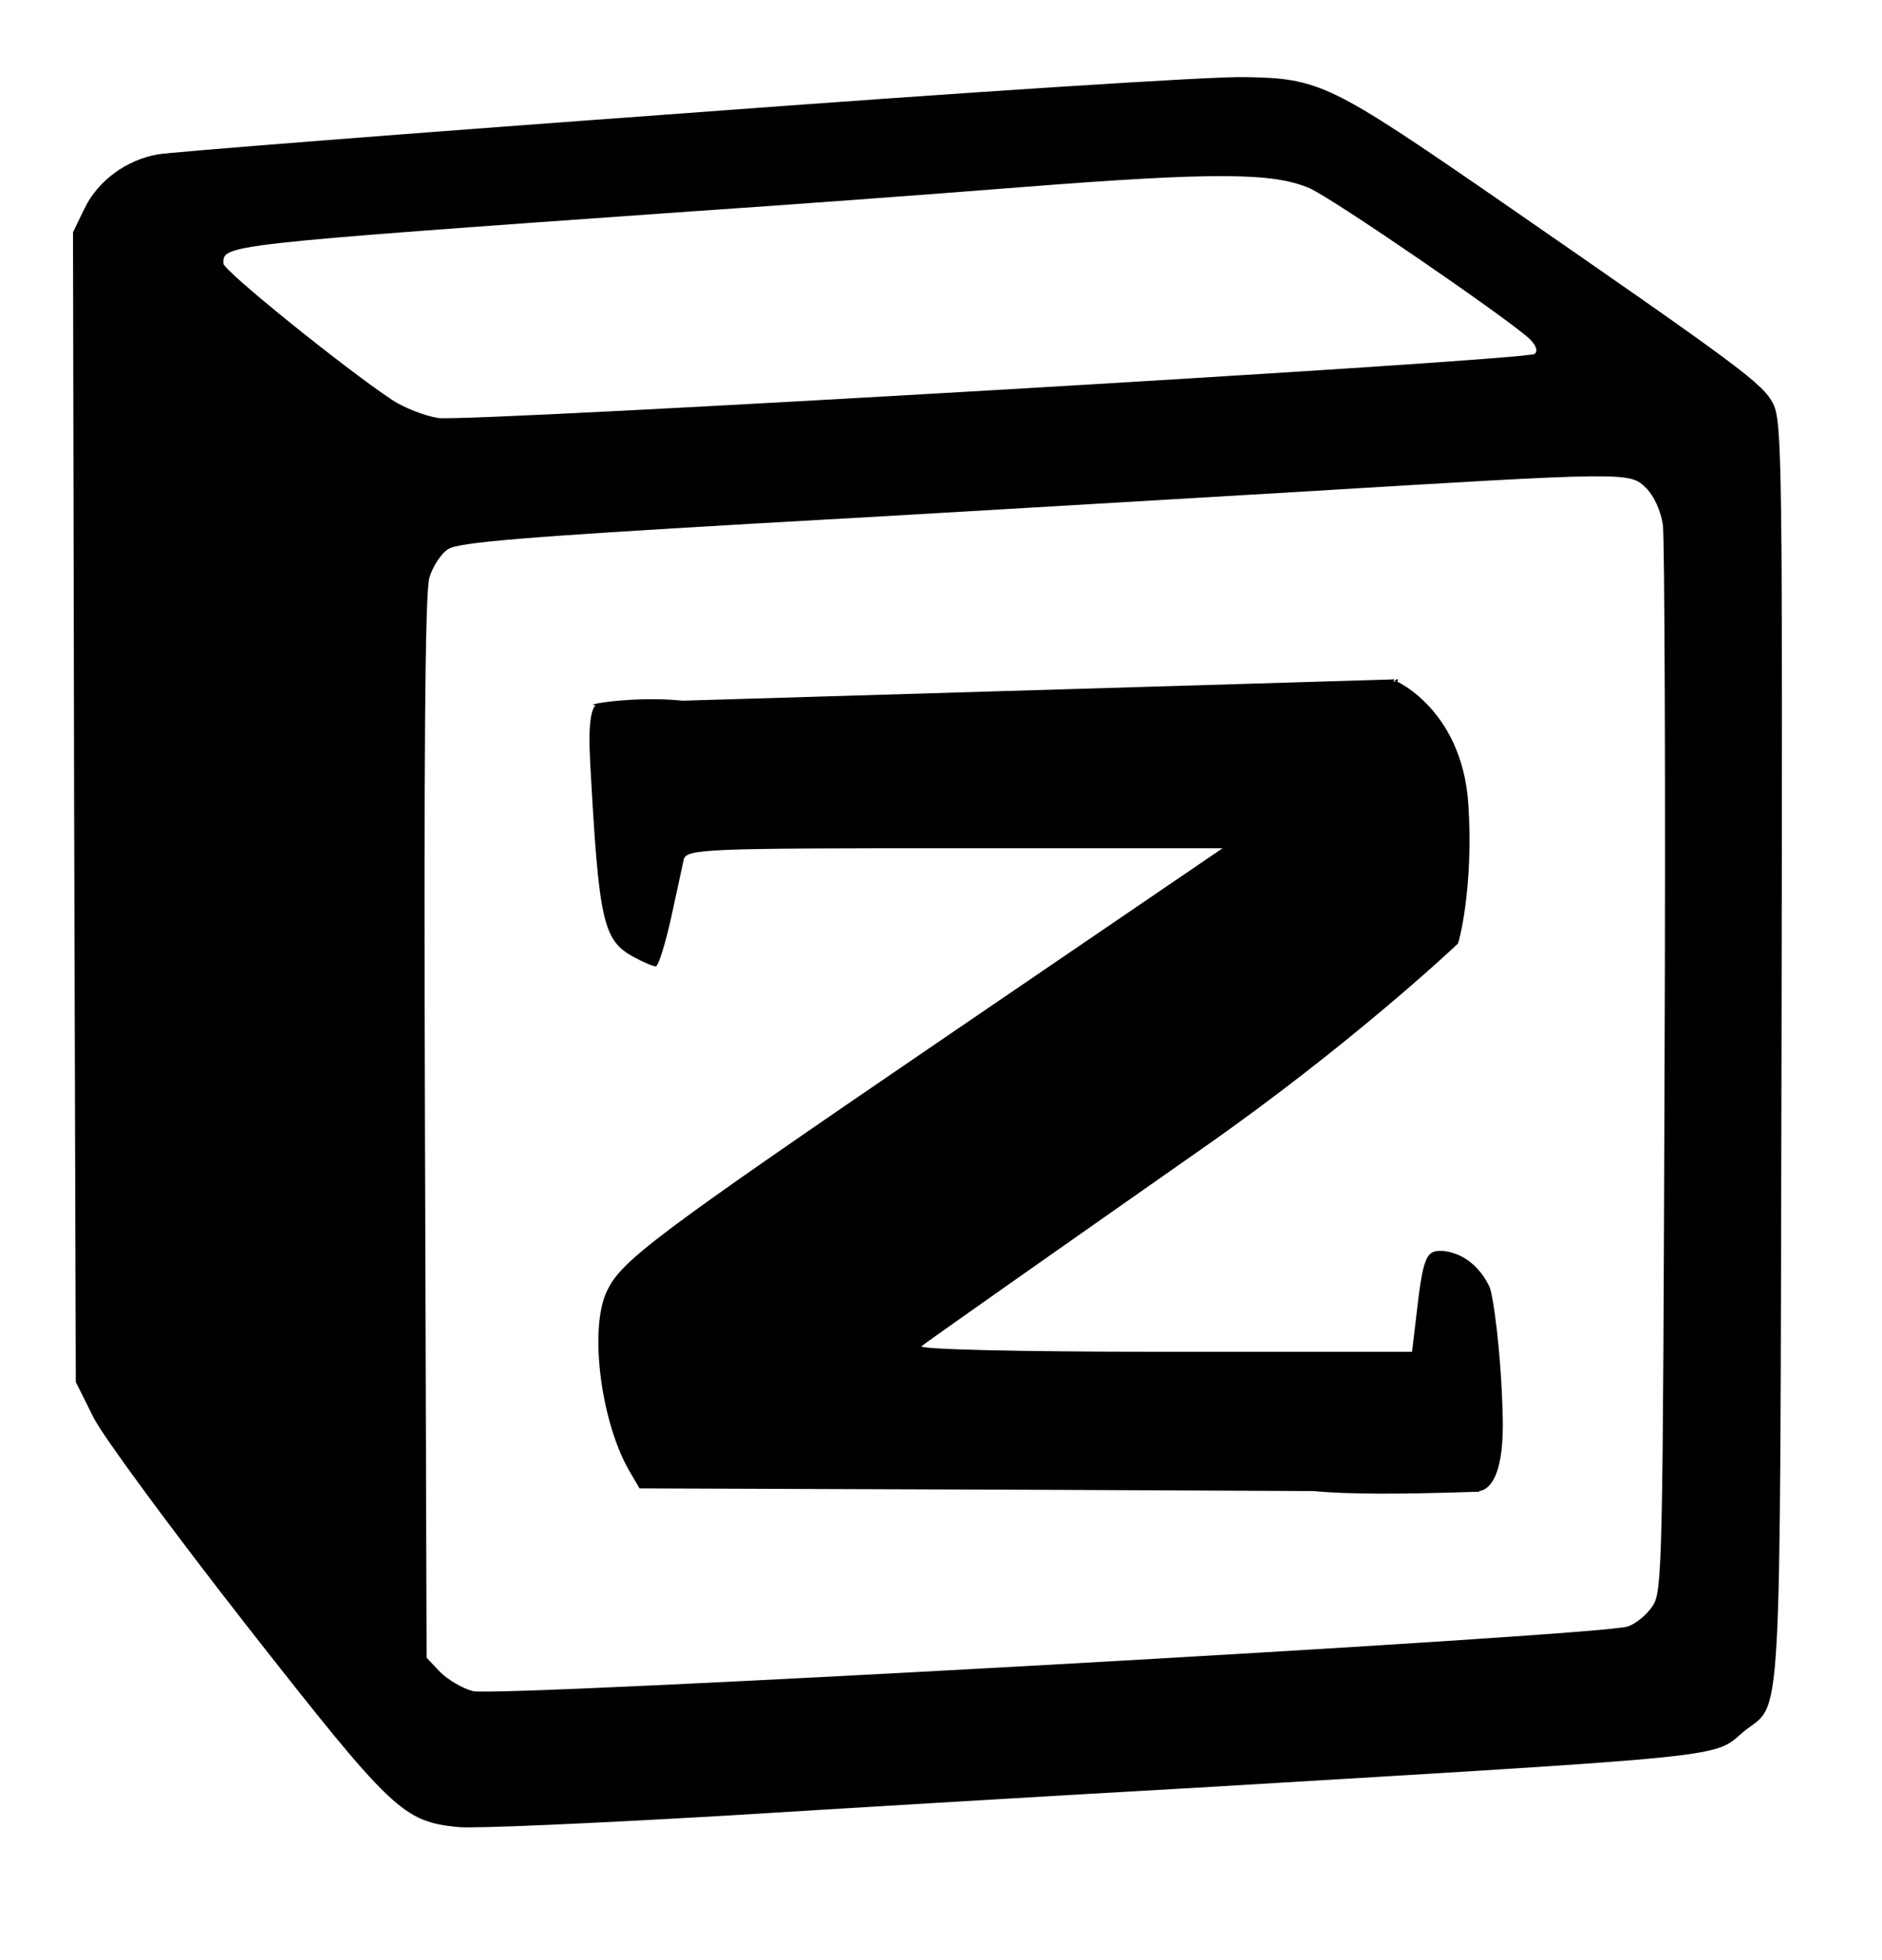 <?xml version="1.0" encoding="utf-8"?>
<svg viewBox="13.38 3.2 485.44 505.7" xmlns="http://www.w3.org/2000/svg">
  <path d="M 189.785 32.428 C 117.966 37.658 56.912 42.468 54.041 43.032 C 45.993 44.444 38.671 49.818 35.228 56.89 L 32.212 63.113 L 32.503 211.426 L 32.93 359.739 L 37.526 368.931 C 40.115 374.018 57.638 397.774 76.742 422.228 C 114.523 470.438 117.248 473.129 131.61 474.542 C 135.78 474.962 167.093 473.549 200.995 471.573 C 235.042 469.454 289.62 466.2 322.377 464.367 C 462.281 456.007 455.096 456.713 463.135 449.927 C 473.191 441.728 472.474 455.158 472.901 274.898 C 473.191 122.061 473.046 112.029 470.748 107.362 C 468.022 102.132 463.135 98.457 399.356 54.342 C 356.697 24.935 353.681 23.379 334.568 23.093 C 326.674 22.816 261.459 27.054 189.785 32.428 Z M 351.237 51.794 C 357.269 54.476 401.372 84.732 407.831 90.535 C 409.557 92.234 410.129 93.647 409.266 94.496 C 407.259 96.195 134.327 112.172 126.432 111.037 C 122.844 110.474 117.53 108.355 114.514 106.37 C 102.014 98.028 70.992 73.002 70.992 71.169 C 70.992 66.359 69.984 66.359 191.656 57.74 C 214.93 56.184 253.138 53.358 276.411 51.517 C 326.819 47.556 341.908 47.699 351.237 51.794 Z M 437.999 129.133 C 440.007 131.109 441.733 134.927 442.305 138.602 C 442.732 141.999 443.023 205.337 442.732 279.136 C 442.305 405.812 442.16 413.734 439.716 417.409 C 438.281 419.671 435.41 422.076 433.248 422.782 C 427.226 425.188 141.23 441.165 135.344 439.466 C 132.619 438.76 128.876 436.498 126.868 434.522 L 123.417 430.847 L 122.99 294.274 C 122.699 198.417 122.99 156.001 124.143 152.183 C 125.006 149.358 127.159 145.96 129.031 144.834 C 131.619 143.135 148.57 141.722 206.89 138.334 C 247.833 136.072 311.176 132.254 347.522 130.135 C 433.975 124.895 433.694 124.895 437.999 129.133 Z" style="" transform="matrix(1, 0, 0, 1, -5.684341886080802e-14, 0)"/>
  <path d="M 400.995 368.904 C 400.6 351.551 398.443 336.862 397.545 335.098 C 394.994 329.804 390.792 326.6 385.996 325.962 C 381.048 325.486 380.45 327.086 378.498 344.398 L 377.596 351.932 L 313.583 351.932 C 275.509 351.932 250.32 351.293 251.069 350.492 C 251.969 349.691 284.346 326.924 323.026 299.817 C 361.85 272.723 389.118 246.965 389.411 246.641 C 389.714 246.317 393.487 231.989 392.131 210.825 C 390.481 184.845 371.379 177.841 372.405 178.443 C 374.787 179.839 374.001 177.635 373.298 178.737 C 372.88 179.394 372.9 179.421 372.9 178.135 L 373.018 178.467 L 186.949 184.037 L 204.509 188.113 C 190.799 180.288 163.283 184.919 166.564 185.081 C 169.058 185.203 170.151 185.766 170.002 185.756 C 169.408 185.719 164.416 179.075 165.611 199.913 C 167.857 241.125 168.91 245.769 176.854 250.1 C 179.253 251.387 181.804 252.503 182.552 252.503 C 183.15 252.503 184.952 246.895 186.449 240.151 C 187.947 233.255 189.444 226.36 189.749 224.921 C 190.496 222.193 195.143 222.03 259.611 222.03 L 328.723 222.03 L 257.212 270.776 C 182.258 321.925 173.706 328.345 169.962 336.203 C 165.164 345.99 168.464 370.845 176.106 383.347 L 178.342 387.169 L 280.591 387.525 L 382.982 388.002 L 342.377 385.077 C 344.846 390.5 394.607 387.846 394.876 388.061 C 395.143 388.272 395.073 387.822 393.645 387.304 C 389.356 385.756 401.606 395.719 400.995 368.904 Z" style="transform-origin: 283.222px 283.329px;"/>
</svg>